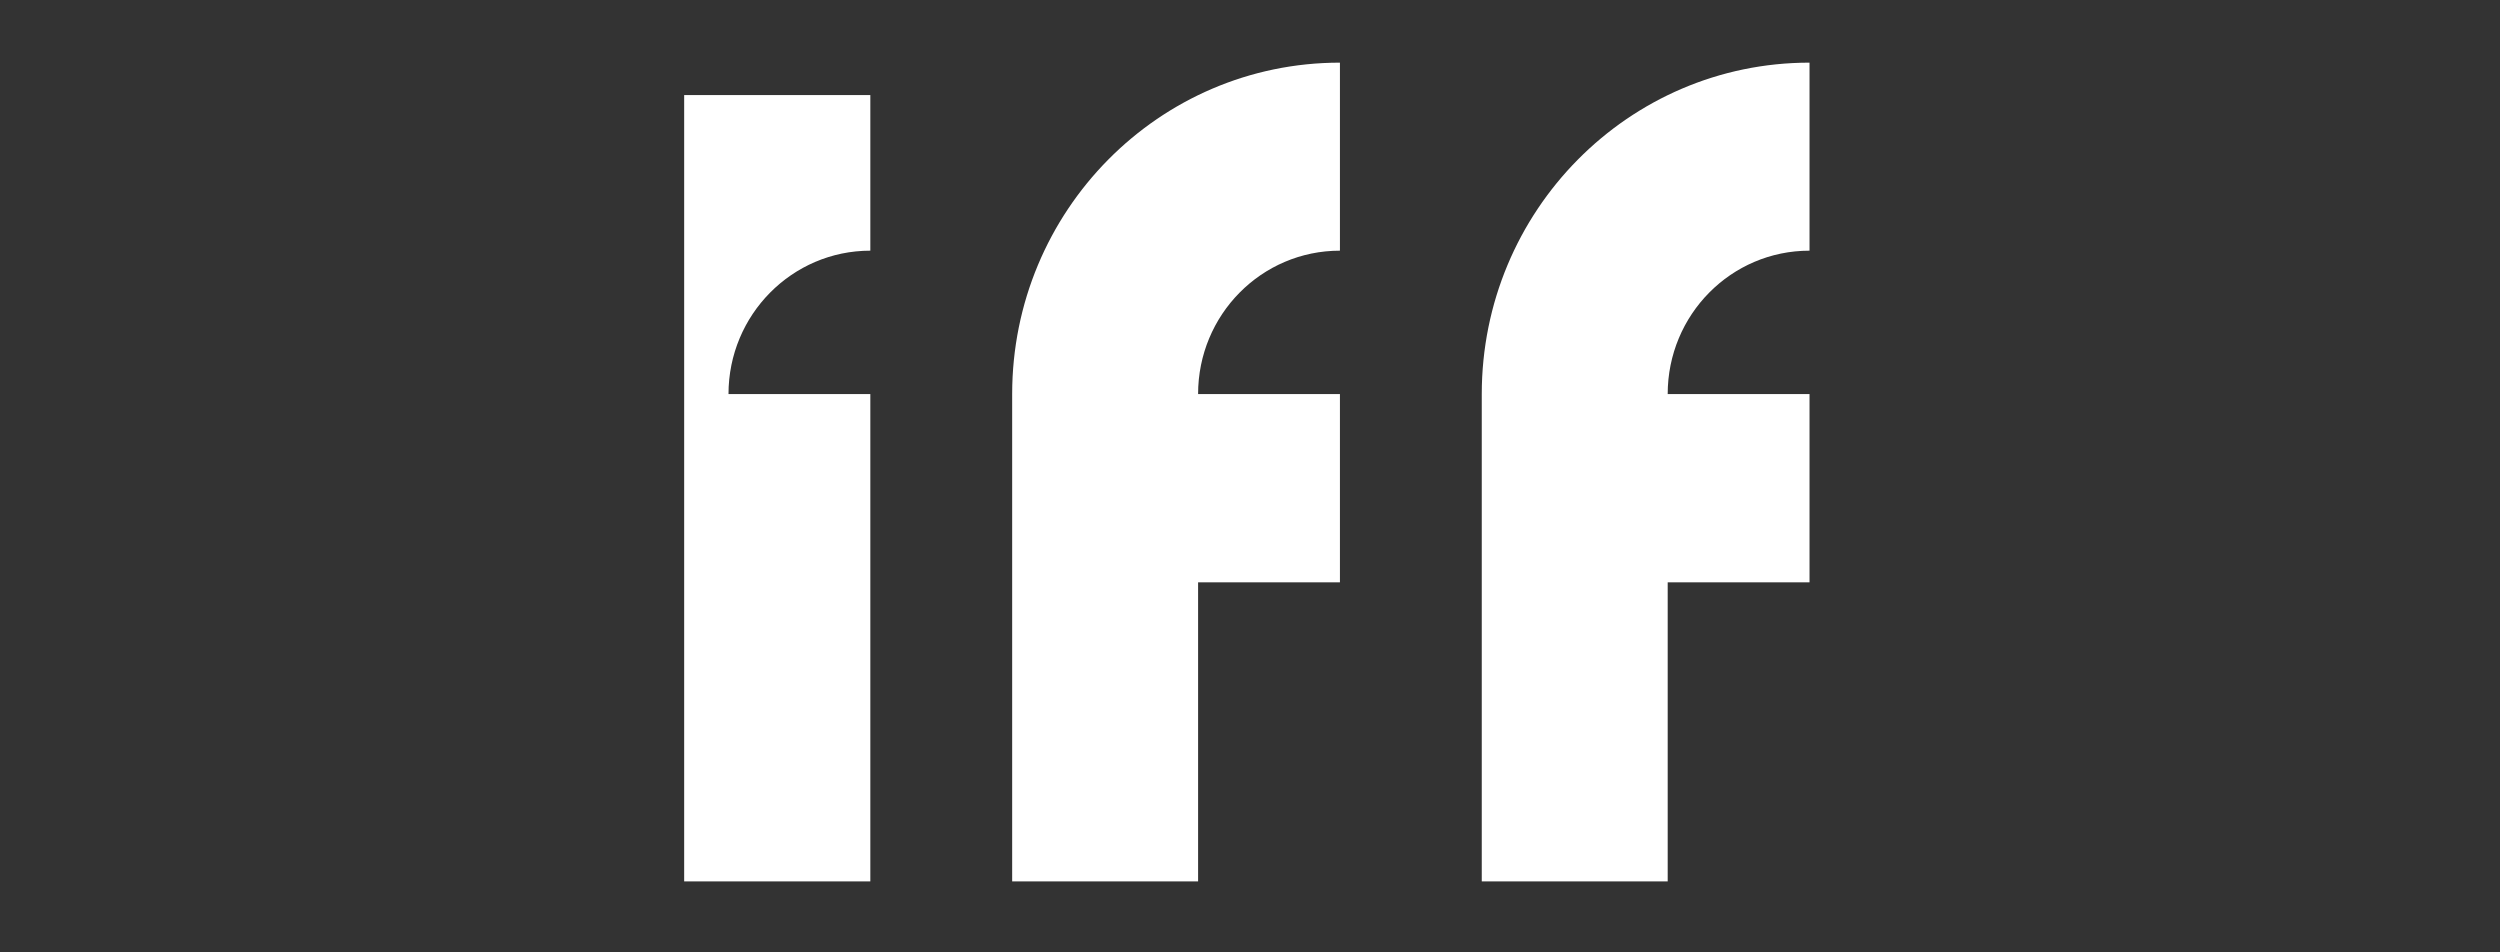 <svg width="105" height="40" viewBox="0 0 105 40" fill="none" xmlns="http://www.w3.org/2000/svg">
<rect x="0" y="0" width="105" height="40" fill="#333333" stroke="none"/>
<path d="M30.597 16.552H36.554V37.019H28.735V3.992H36.554V10.528C33.27 10.528 30.597 13.221 30.597 16.552ZM42.502 37.019H50.32V24.459H56.277V16.552H50.32C50.32 13.221 52.983 10.528 56.277 10.528V2.631C48.668 2.631 42.511 8.867 42.511 16.552V37.019H42.502ZM62.224 37.019H70.043V24.459H76V16.552H70.043C70.043 13.221 72.706 10.528 76 10.528V2.631C68.391 2.631 62.234 8.867 62.234 16.552V37.019H62.224Z" fill="white"/>
</svg>
